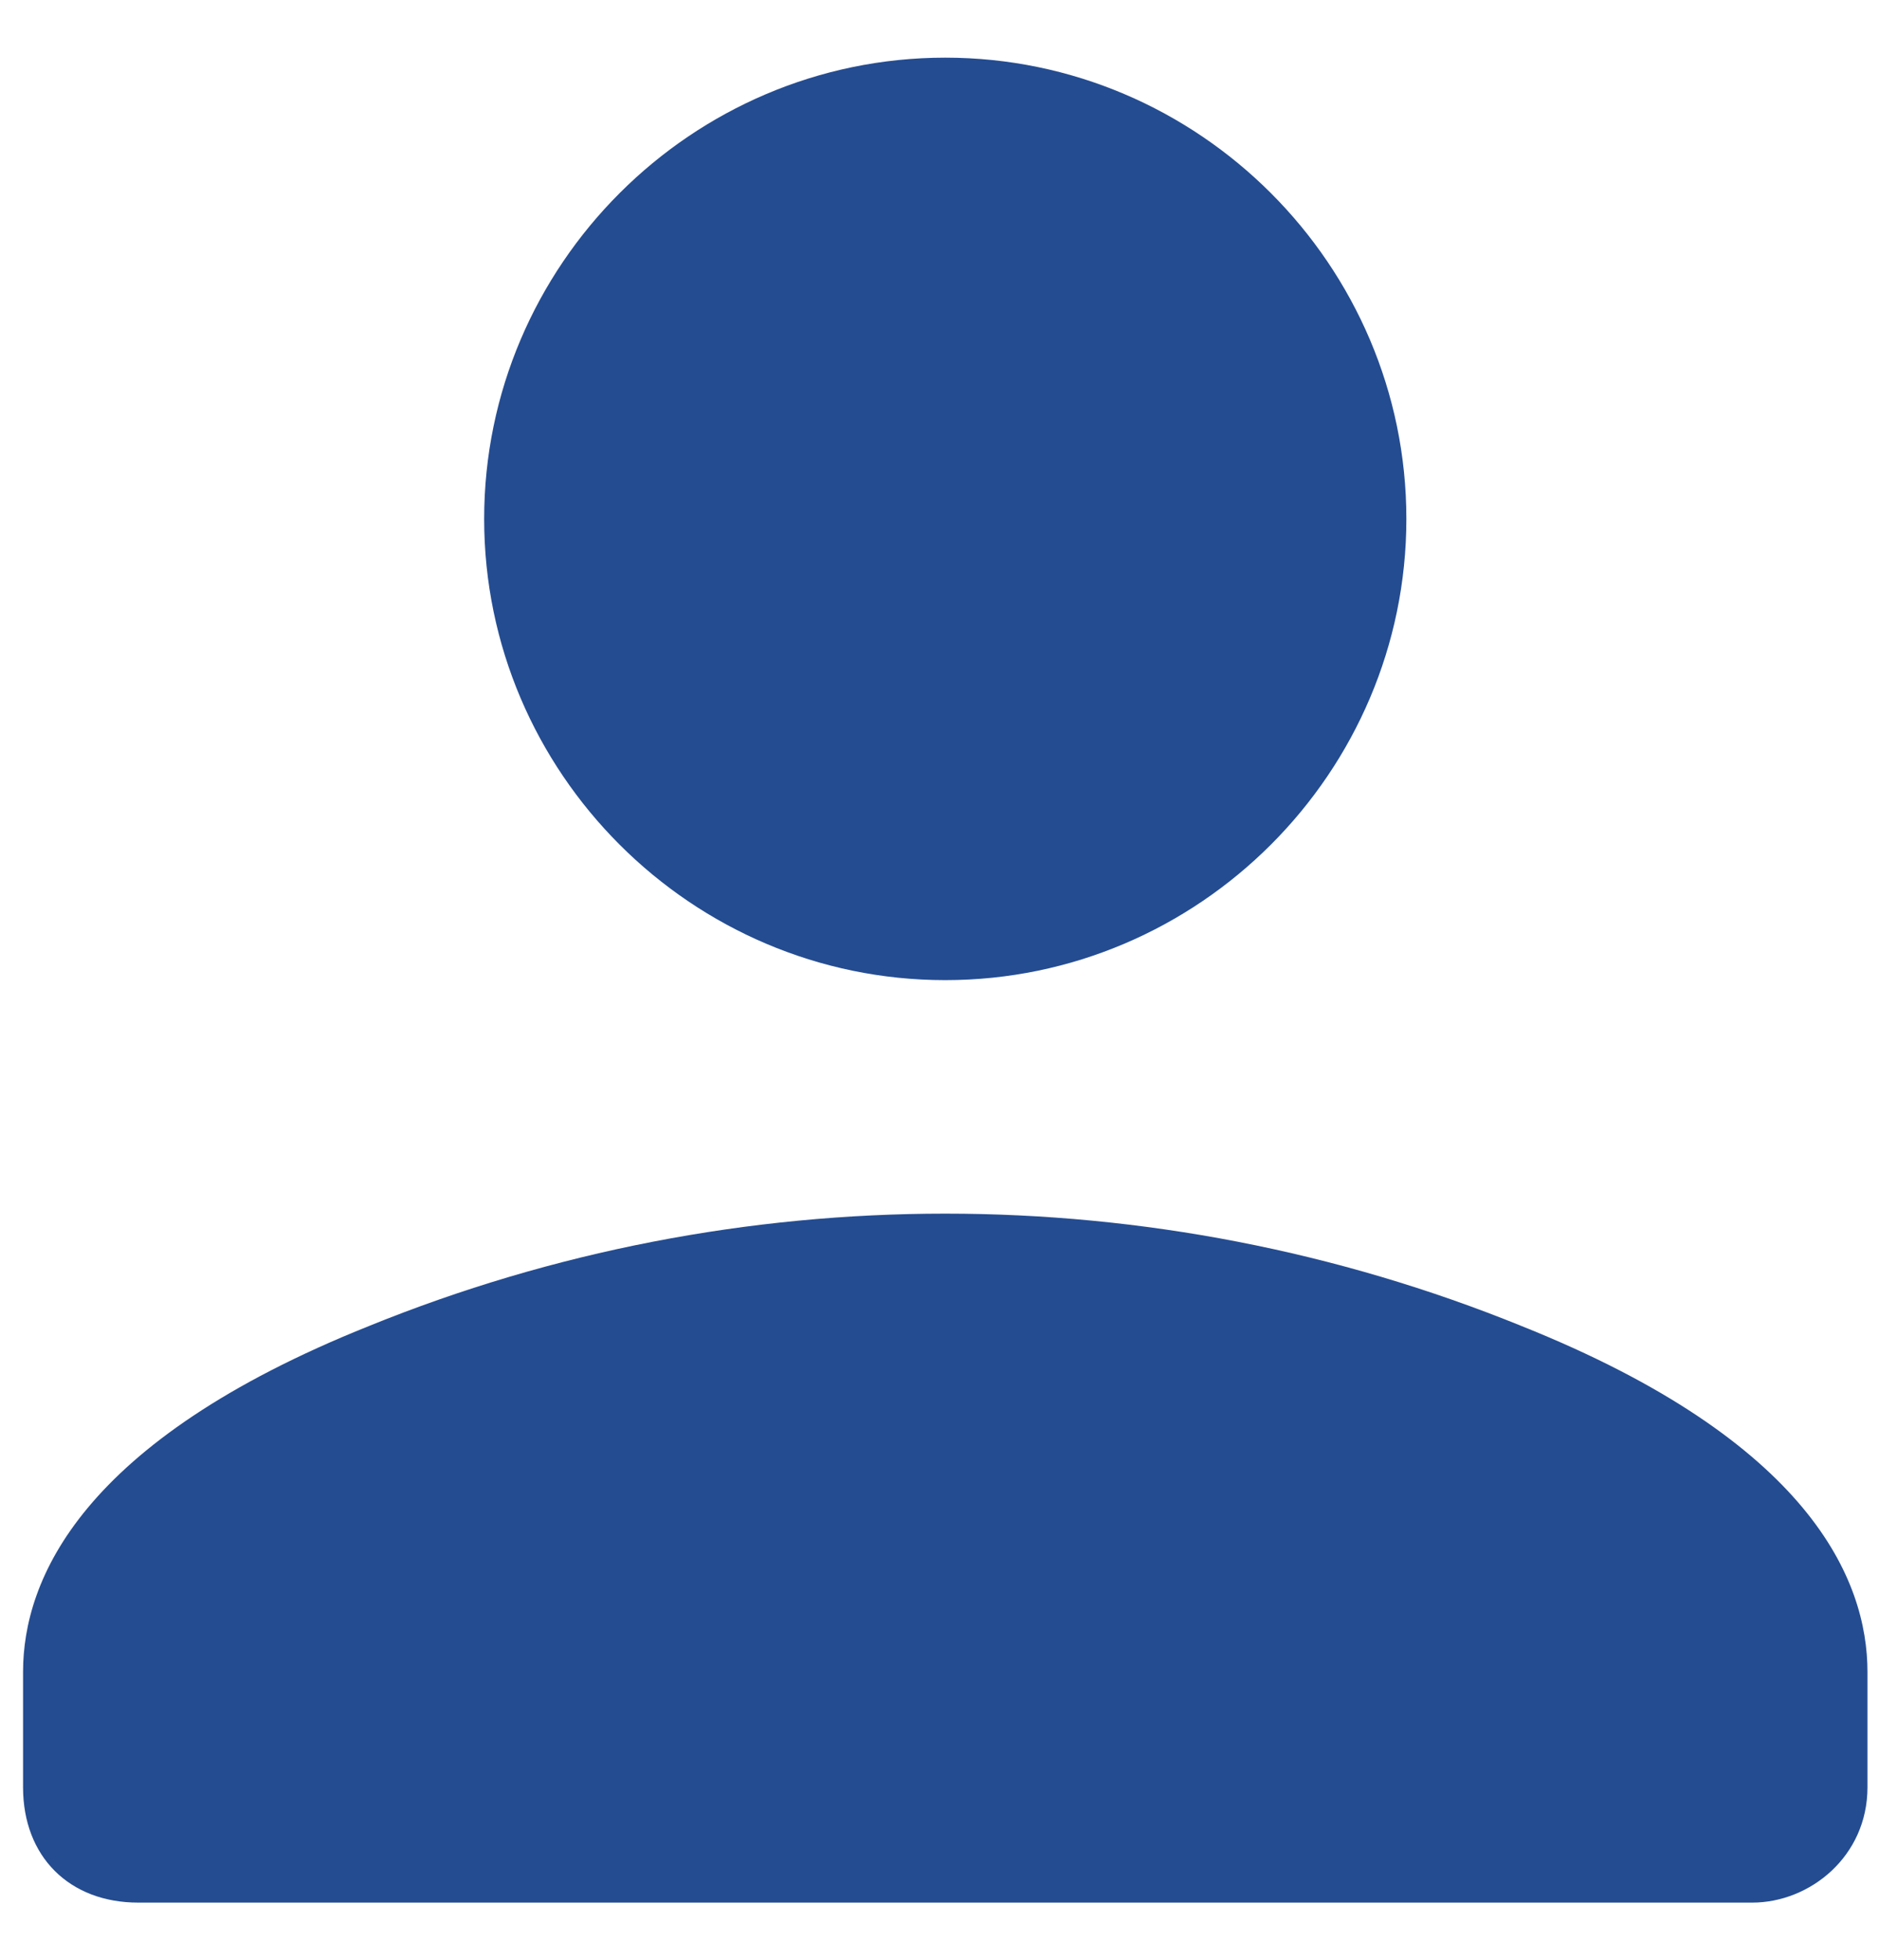 <?xml version="1.0" encoding="UTF-8"?>
<svg id="a" data-name="Layer 1" xmlns="http://www.w3.org/2000/svg" width="16.3" height="17" viewBox="0 0 16.3 17">
  <g id="b" data-name=" person">
    <path id="c" data-name="Icon" d="M15.2,16.5H1.2c-.6,0-1-.4-1-1v-1c0-.8,.5-2,3-3,3.2-1.3,6.8-1.3,10,0,2.5,1,3,2.2,3,3v1c0,.6-.5,1-1,1Zm-7-8c-2.2,0-4-1.8-4-4S6,.5,8.2,.5s4,1.8,4,4-1.8,4-4,4Z" fill="#244c91"/>
  </g>
</svg>